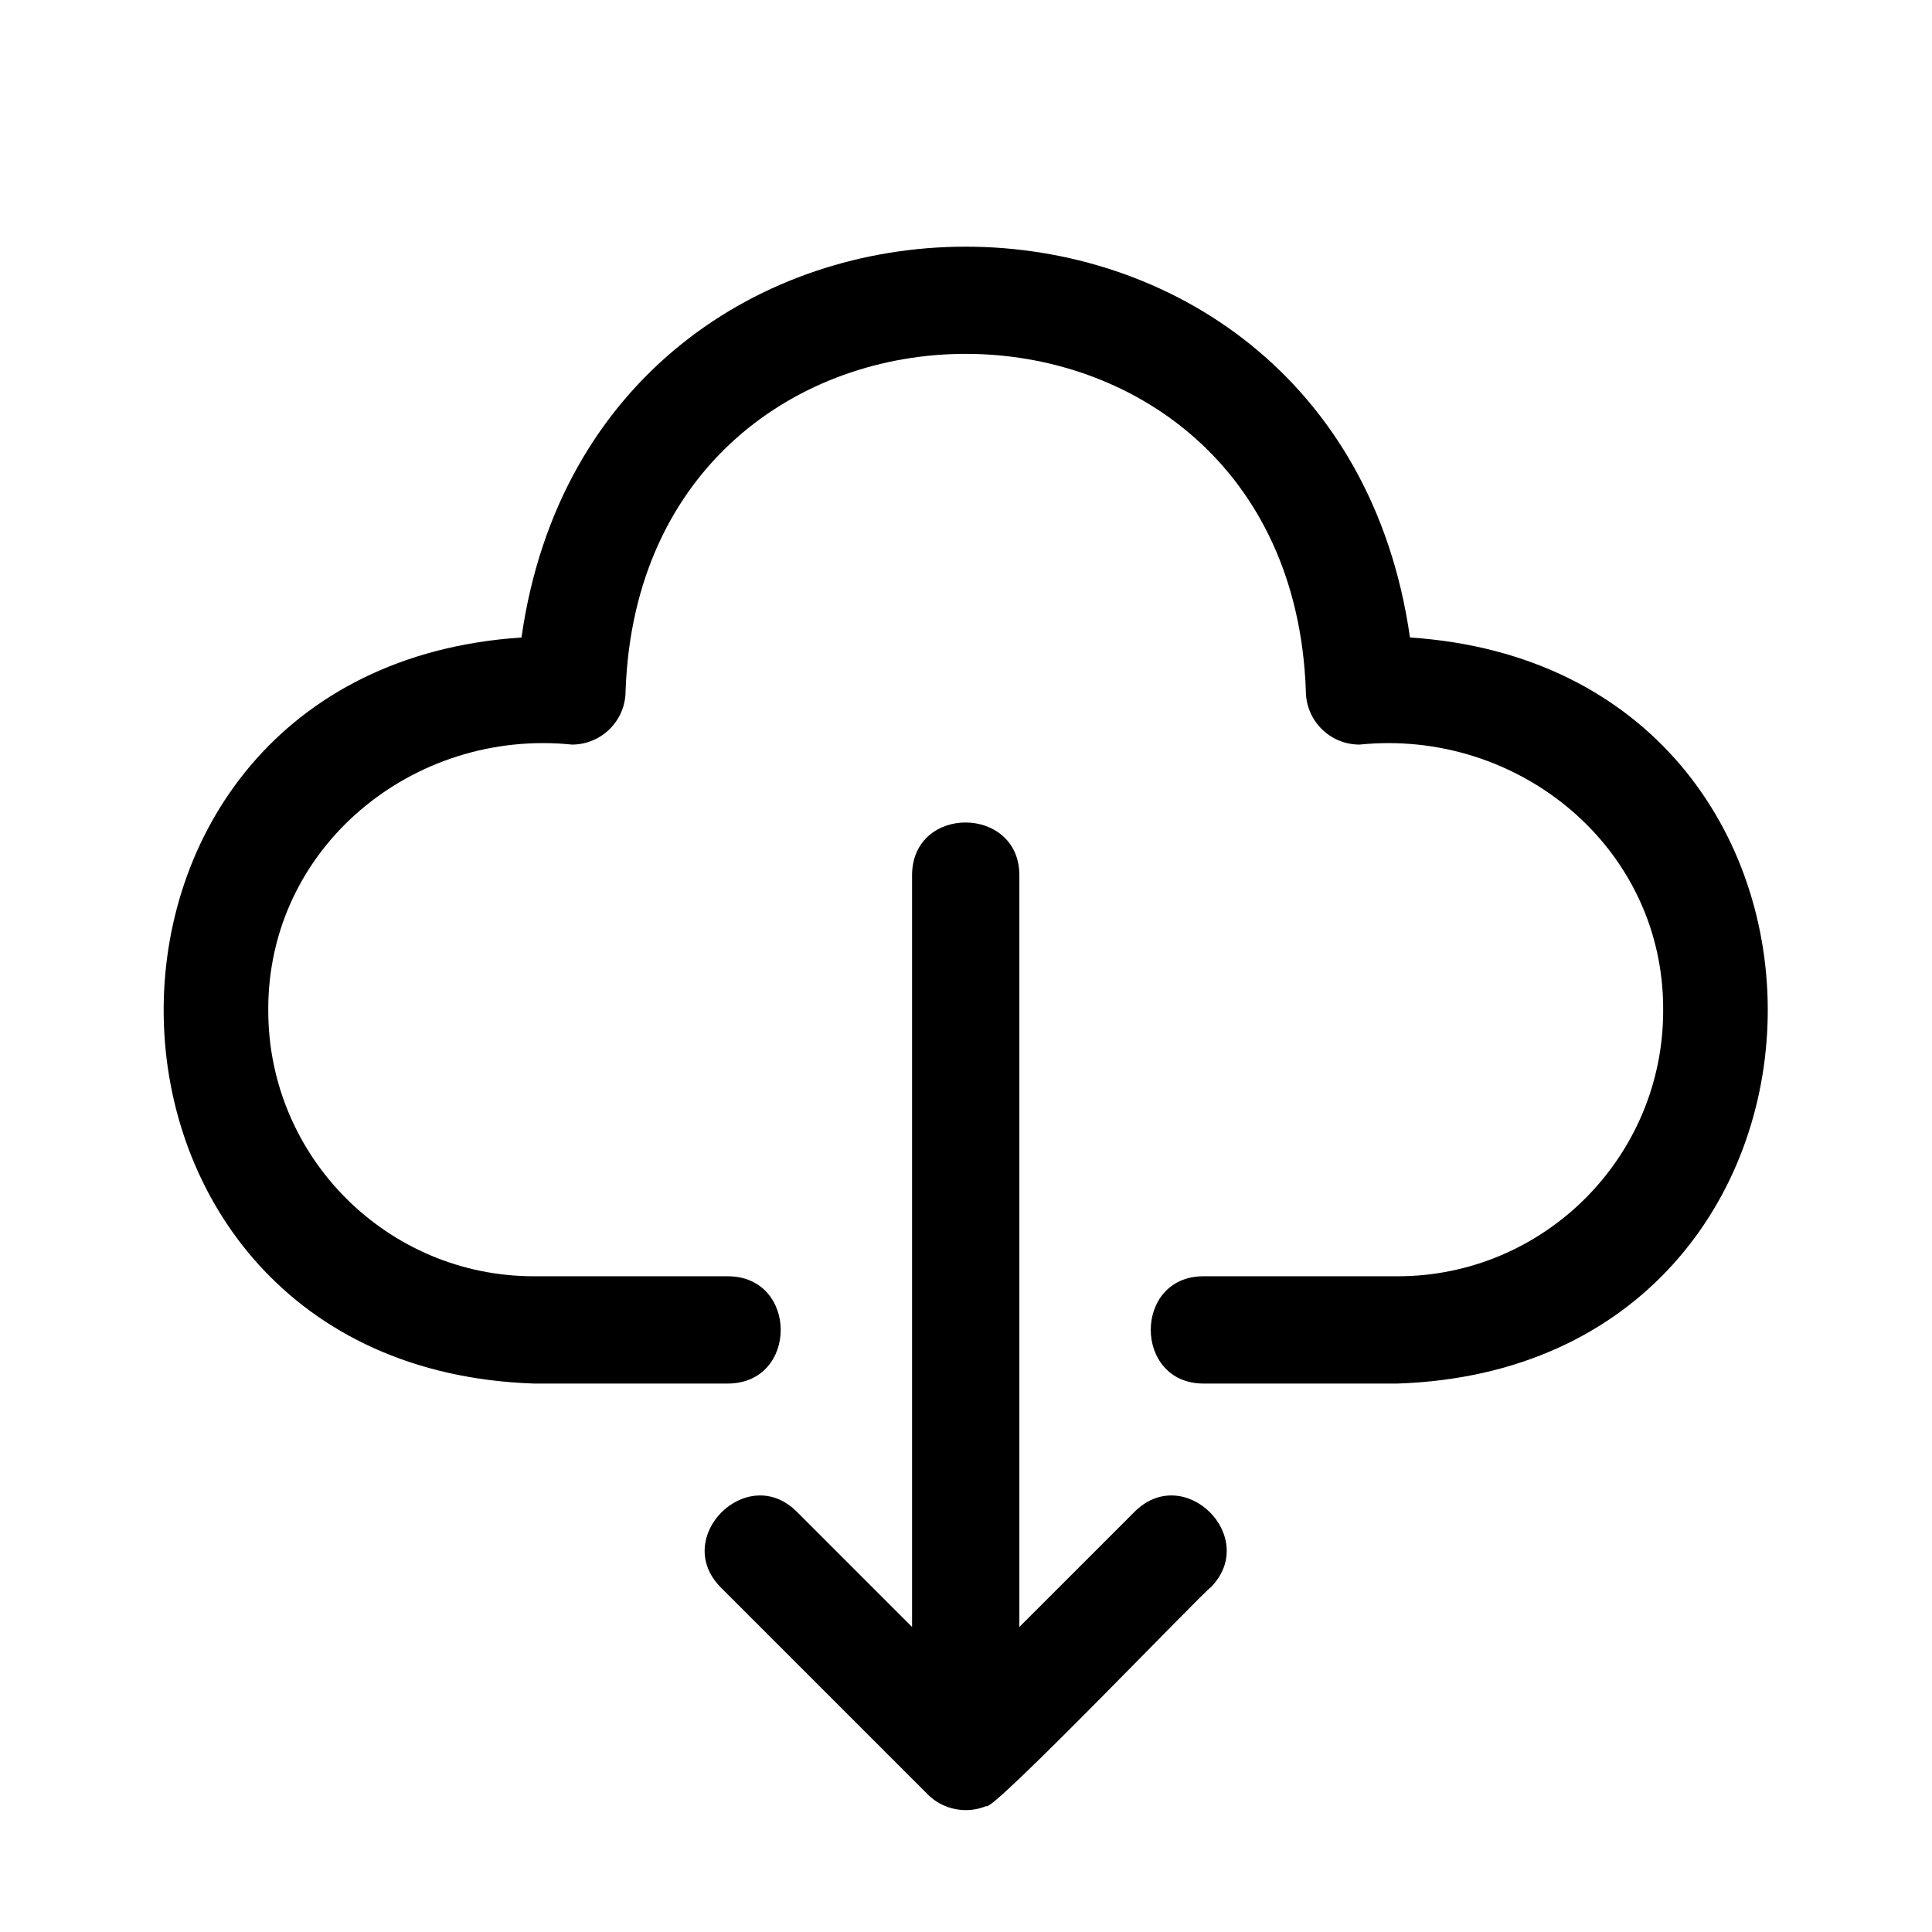 <svg xmlns="http://www.w3.org/2000/svg" xmlns:xlink="http://www.w3.org/1999/xlink" width="500" zoomAndPan="magnify" viewBox="0 0 375 375" height="500" preserveAspectRatio="xMidYMid meet" version="1.0"><path fill="#000000" d="M 273.672 123.734 C 259.281 22.609 115.613 22.578 101.219 123.738 C 7.281 129.934 9.18 265.359 103.617 268.547 C 103.617 268.547 141.316 268.547 141.316 268.547 C 154.973 268.457 154.914 247.793 141.316 247.723 C 141.316 247.723 103.617 247.723 103.617 247.723 C 75.195 247.723 52.07 224.598 52.07 196.172 C 51.879 164.48 80.168 141.379 111.012 144.523 C 116.766 144.523 121.426 139.863 121.426 134.109 C 124.508 46.895 250.371 46.859 253.465 134.109 C 253.465 139.863 258.121 144.523 263.879 144.523 C 294.703 141.383 323.031 164.477 322.82 196.172 C 322.82 224.598 299.695 247.723 271.27 247.723 L 233.57 247.723 C 219.938 247.75 219.977 268.516 233.574 268.547 C 233.57 268.547 271.27 268.547 271.27 268.547 C 365.645 265.379 367.672 129.961 273.672 123.734 Z M 273.672 123.734 " fill-opacity="1" fill-rule="nonzero"/><path fill="#000000" d="M 220.262 293.395 L 197.859 315.797 L 197.859 169.852 C 197.82 156.316 177.086 156.168 177.031 169.855 C 177.031 169.852 177.031 315.797 177.031 315.797 L 154.629 293.395 C 144.984 283.805 130.297 298.449 139.902 308.117 C 139.902 308.117 180.082 348.297 180.082 348.297 C 183.012 351.27 187.605 352.16 191.43 350.555 C 192.141 352.281 233.707 308.832 234.988 308.117 C 244.559 298.449 229.945 283.801 220.262 293.395 Z M 220.262 293.395 " fill-opacity="1" fill-rule="nonzero"/></svg>